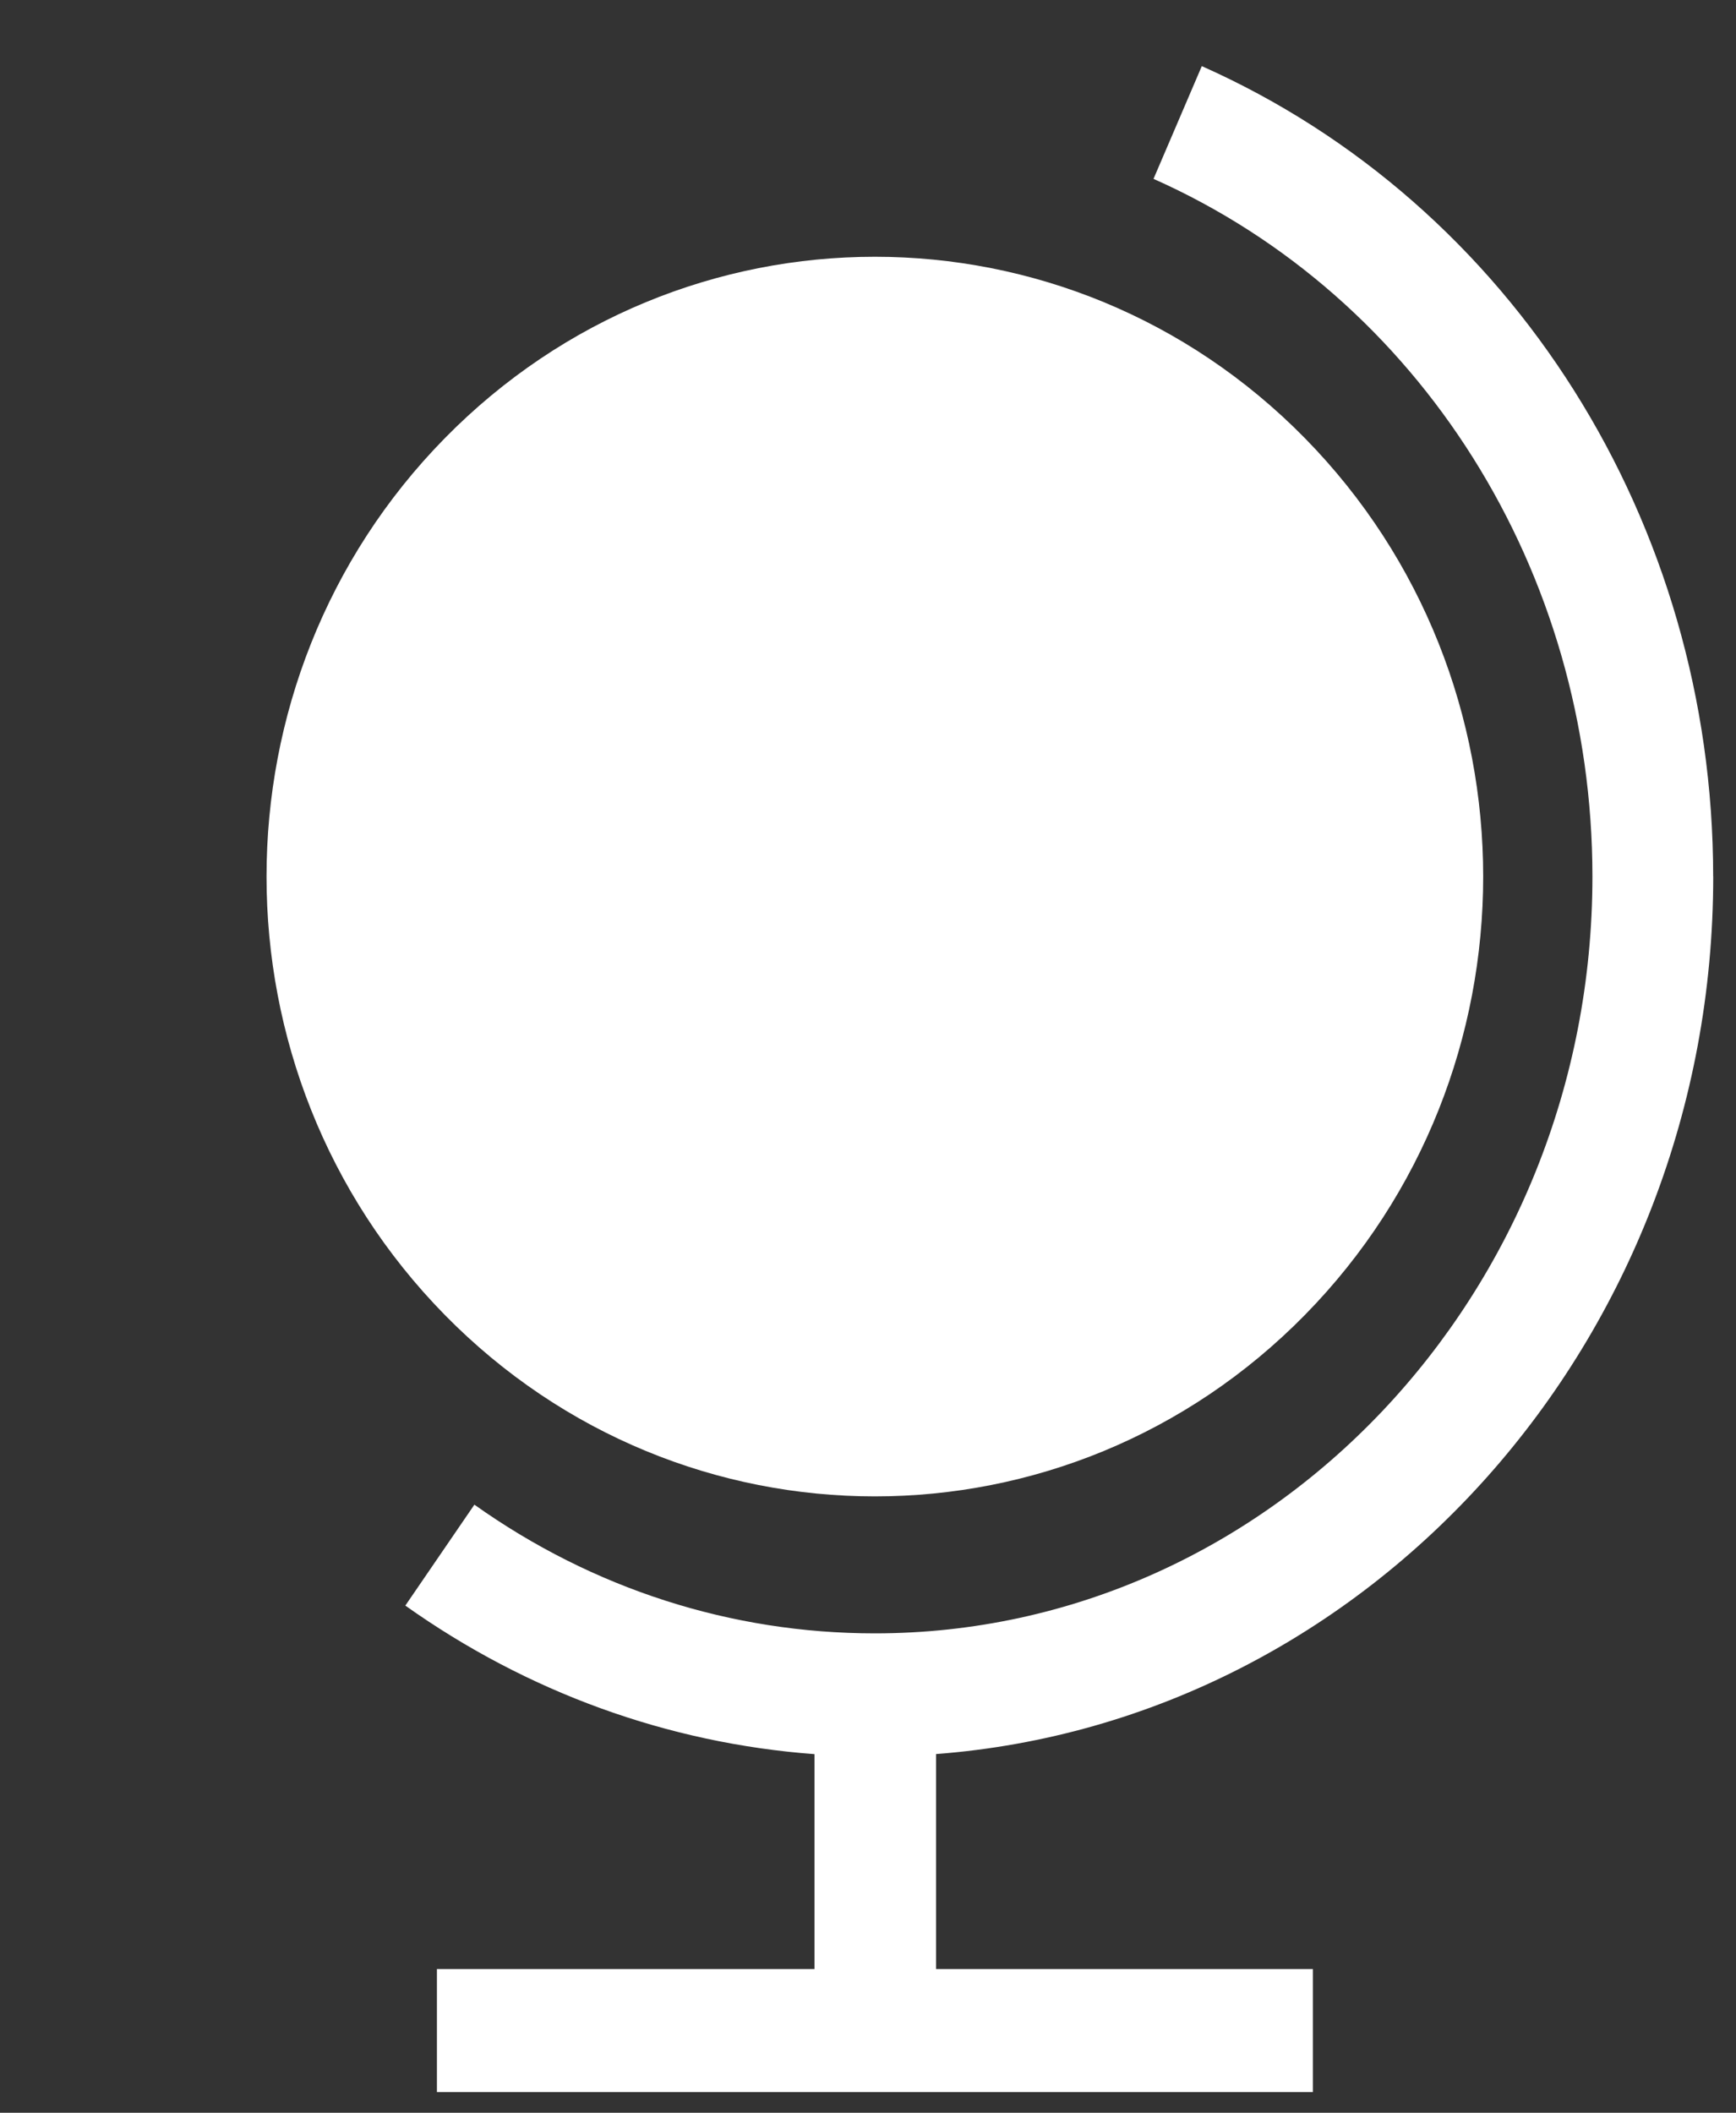 <?xml version="1.0" encoding="UTF-8"?>
<svg xmlns="http://www.w3.org/2000/svg" width="60" height="73" viewBox="0 0 60 73" fill="none">
  <rect x="0" y="0" width="60" height="73" fill="#333333" stroke="none"/>
  <path d="M45.104 45.43C53.315 37.067 53.315 23.507 45.104 15.144C36.893 6.781 23.581 6.781 15.37 15.144C7.159 23.507 7.159 37.067 15.37 45.43C23.581 53.794 36.893 53.794 45.104 45.43Z" fill="white"></path>
  <path d="M59.211 30.286C59.211 18.052 52.275 7.06 41.537 2.285L39.868 6.18C49.084 10.279 55.038 19.74 55.038 30.286C55.038 44.706 43.913 56.436 30.236 56.436C25.277 56.436 20.492 54.899 16.396 51.989L14.009 55.476C18.231 58.475 23.083 60.23 28.15 60.609V68.034H15.101V72.285H45.375V68.034H32.353V60.606C47.345 59.465 59.213 46.303 59.213 30.286H59.211Z" fill="white"></path>
</svg>
